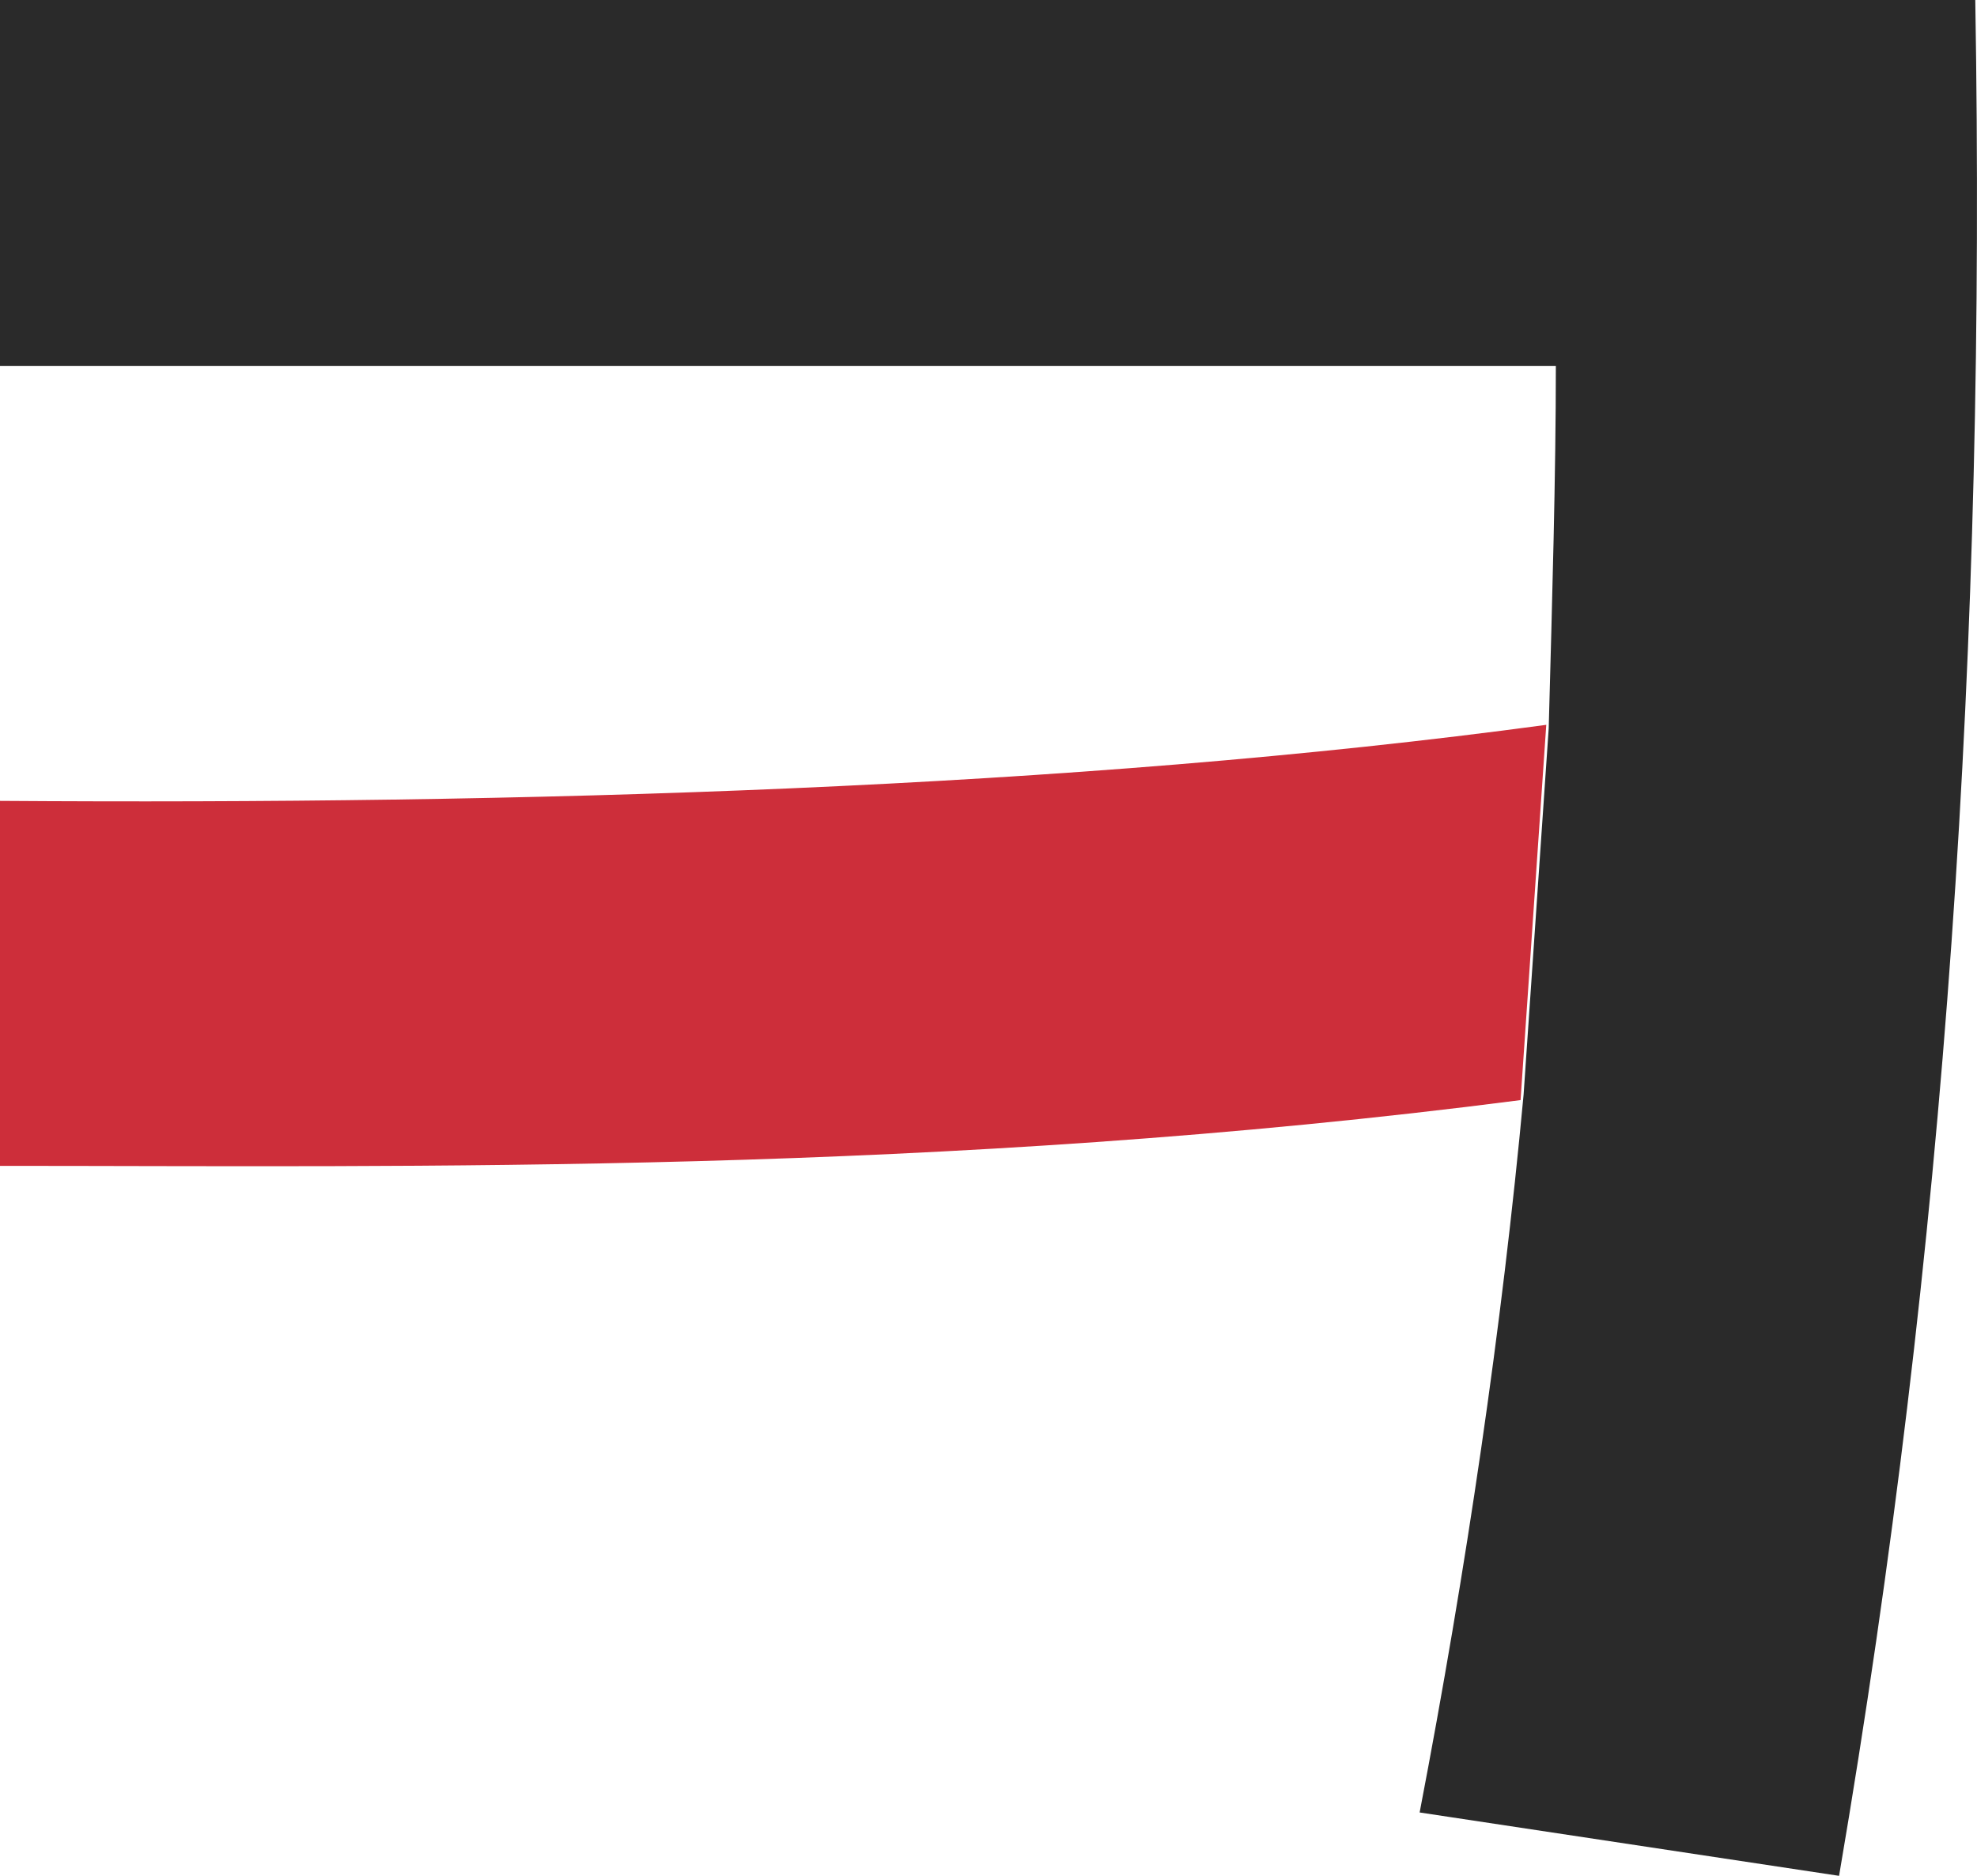 <?xml version="1.0" encoding="UTF-8" standalone="no"?>
<svg width="39px" height="37px" viewBox="0 0 39 37" version="1.1" xmlns="http://www.w3.org/2000/svg" xmlns:xlink="http://www.w3.org/1999/xlink">
    <!-- Generator: Sketch 50.2 (55047) - http://www.bohemiancoding.com/sketch -->
    <title>Group</title>
    <desc>Created with Sketch.</desc>
    <defs></defs>
    <g id="Page-1" stroke="none" stroke-width="1" fill="none" fill-rule="evenodd">
        <g id="Desktop" transform="translate(-478, -2367)">
            <g id="Group" transform="translate(478, 2367)">
                <path d="M36.279,37 L28.005,35.75 C28.924,30.961 29.631,26.171 30.056,21.589 L30.551,14.37 C30.621,11.801 30.692,9.371 30.692,7.22 L-1.13686838e-13,7.22 L-1.13686838e-13,0 L38.966,0 C39.178,12.634 38.401,24.574 36.279,37 Z" id="ㄱㅋㄲㅋ" fill="#2A2A2A"></path>
                <path d="M29.996,21.699 C18.539,23.181 8.124,22.996 -1.13686838e-13,22.996 L-1.13686838e-13,15.797 C10.277,15.868 21.129,15.567 30.503,14.297 L29.996,21.699 Z" id="ㄱㅋㄲㅋ" fill="#CD2E3A"></path>
            </g>
        </g>
    </g>
</svg>